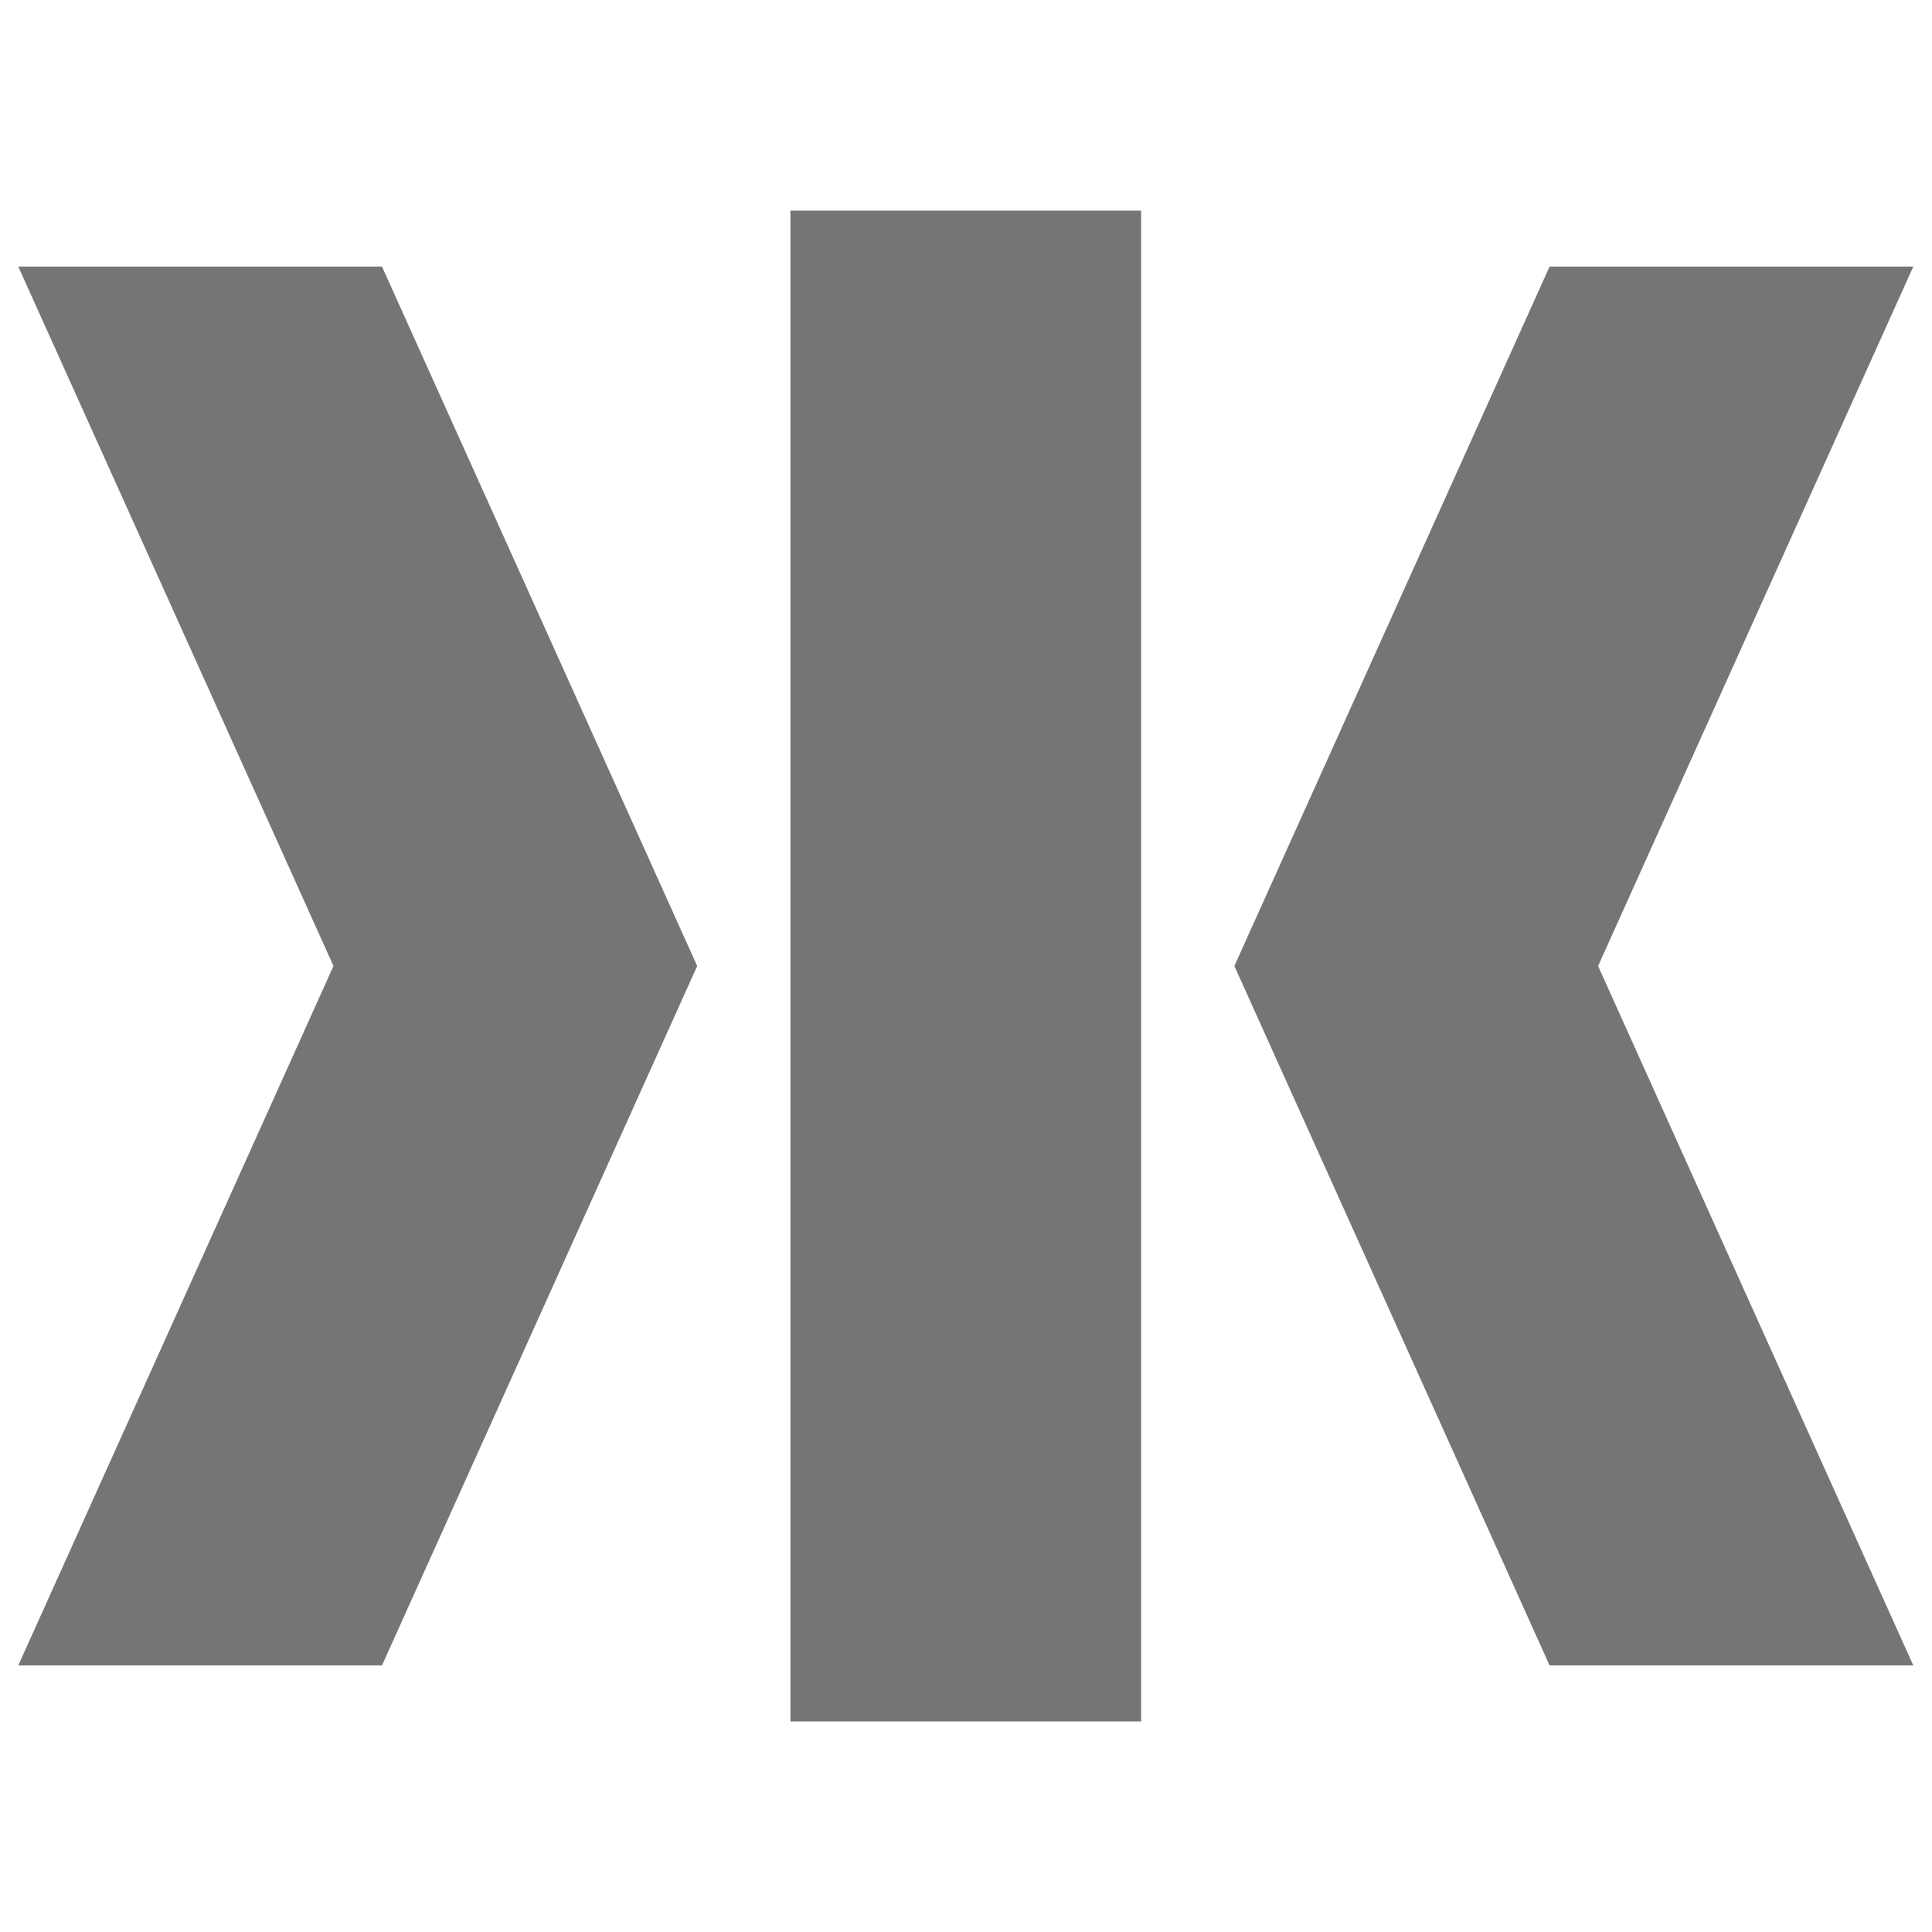 <?xml version="1.0" encoding="UTF-8"?>
<!-- Generated by Pixelmator Pro 3.5.7 -->
<svg width="1000" height="1000" viewBox="0 0 1000 1000" xmlns="http://www.w3.org/2000/svg">
	<path id="-" fill="#757575" fill-rule="evenodd" stroke="none" d="M 827.169 500 L 990.327 862.037 L 802.067 862.037 L 638.909 500 L 802.067 137.963 L 990.327 137.963 Z M 409.136 891 L 590.638 891 L 590.638 109 L 409.136 109 Z M 197.707 137.963 L 360.865 500 L 197.707 862.037 L 9.448 862.037 L 172.606 500 L 9.448 137.963 Z" />
</svg>
